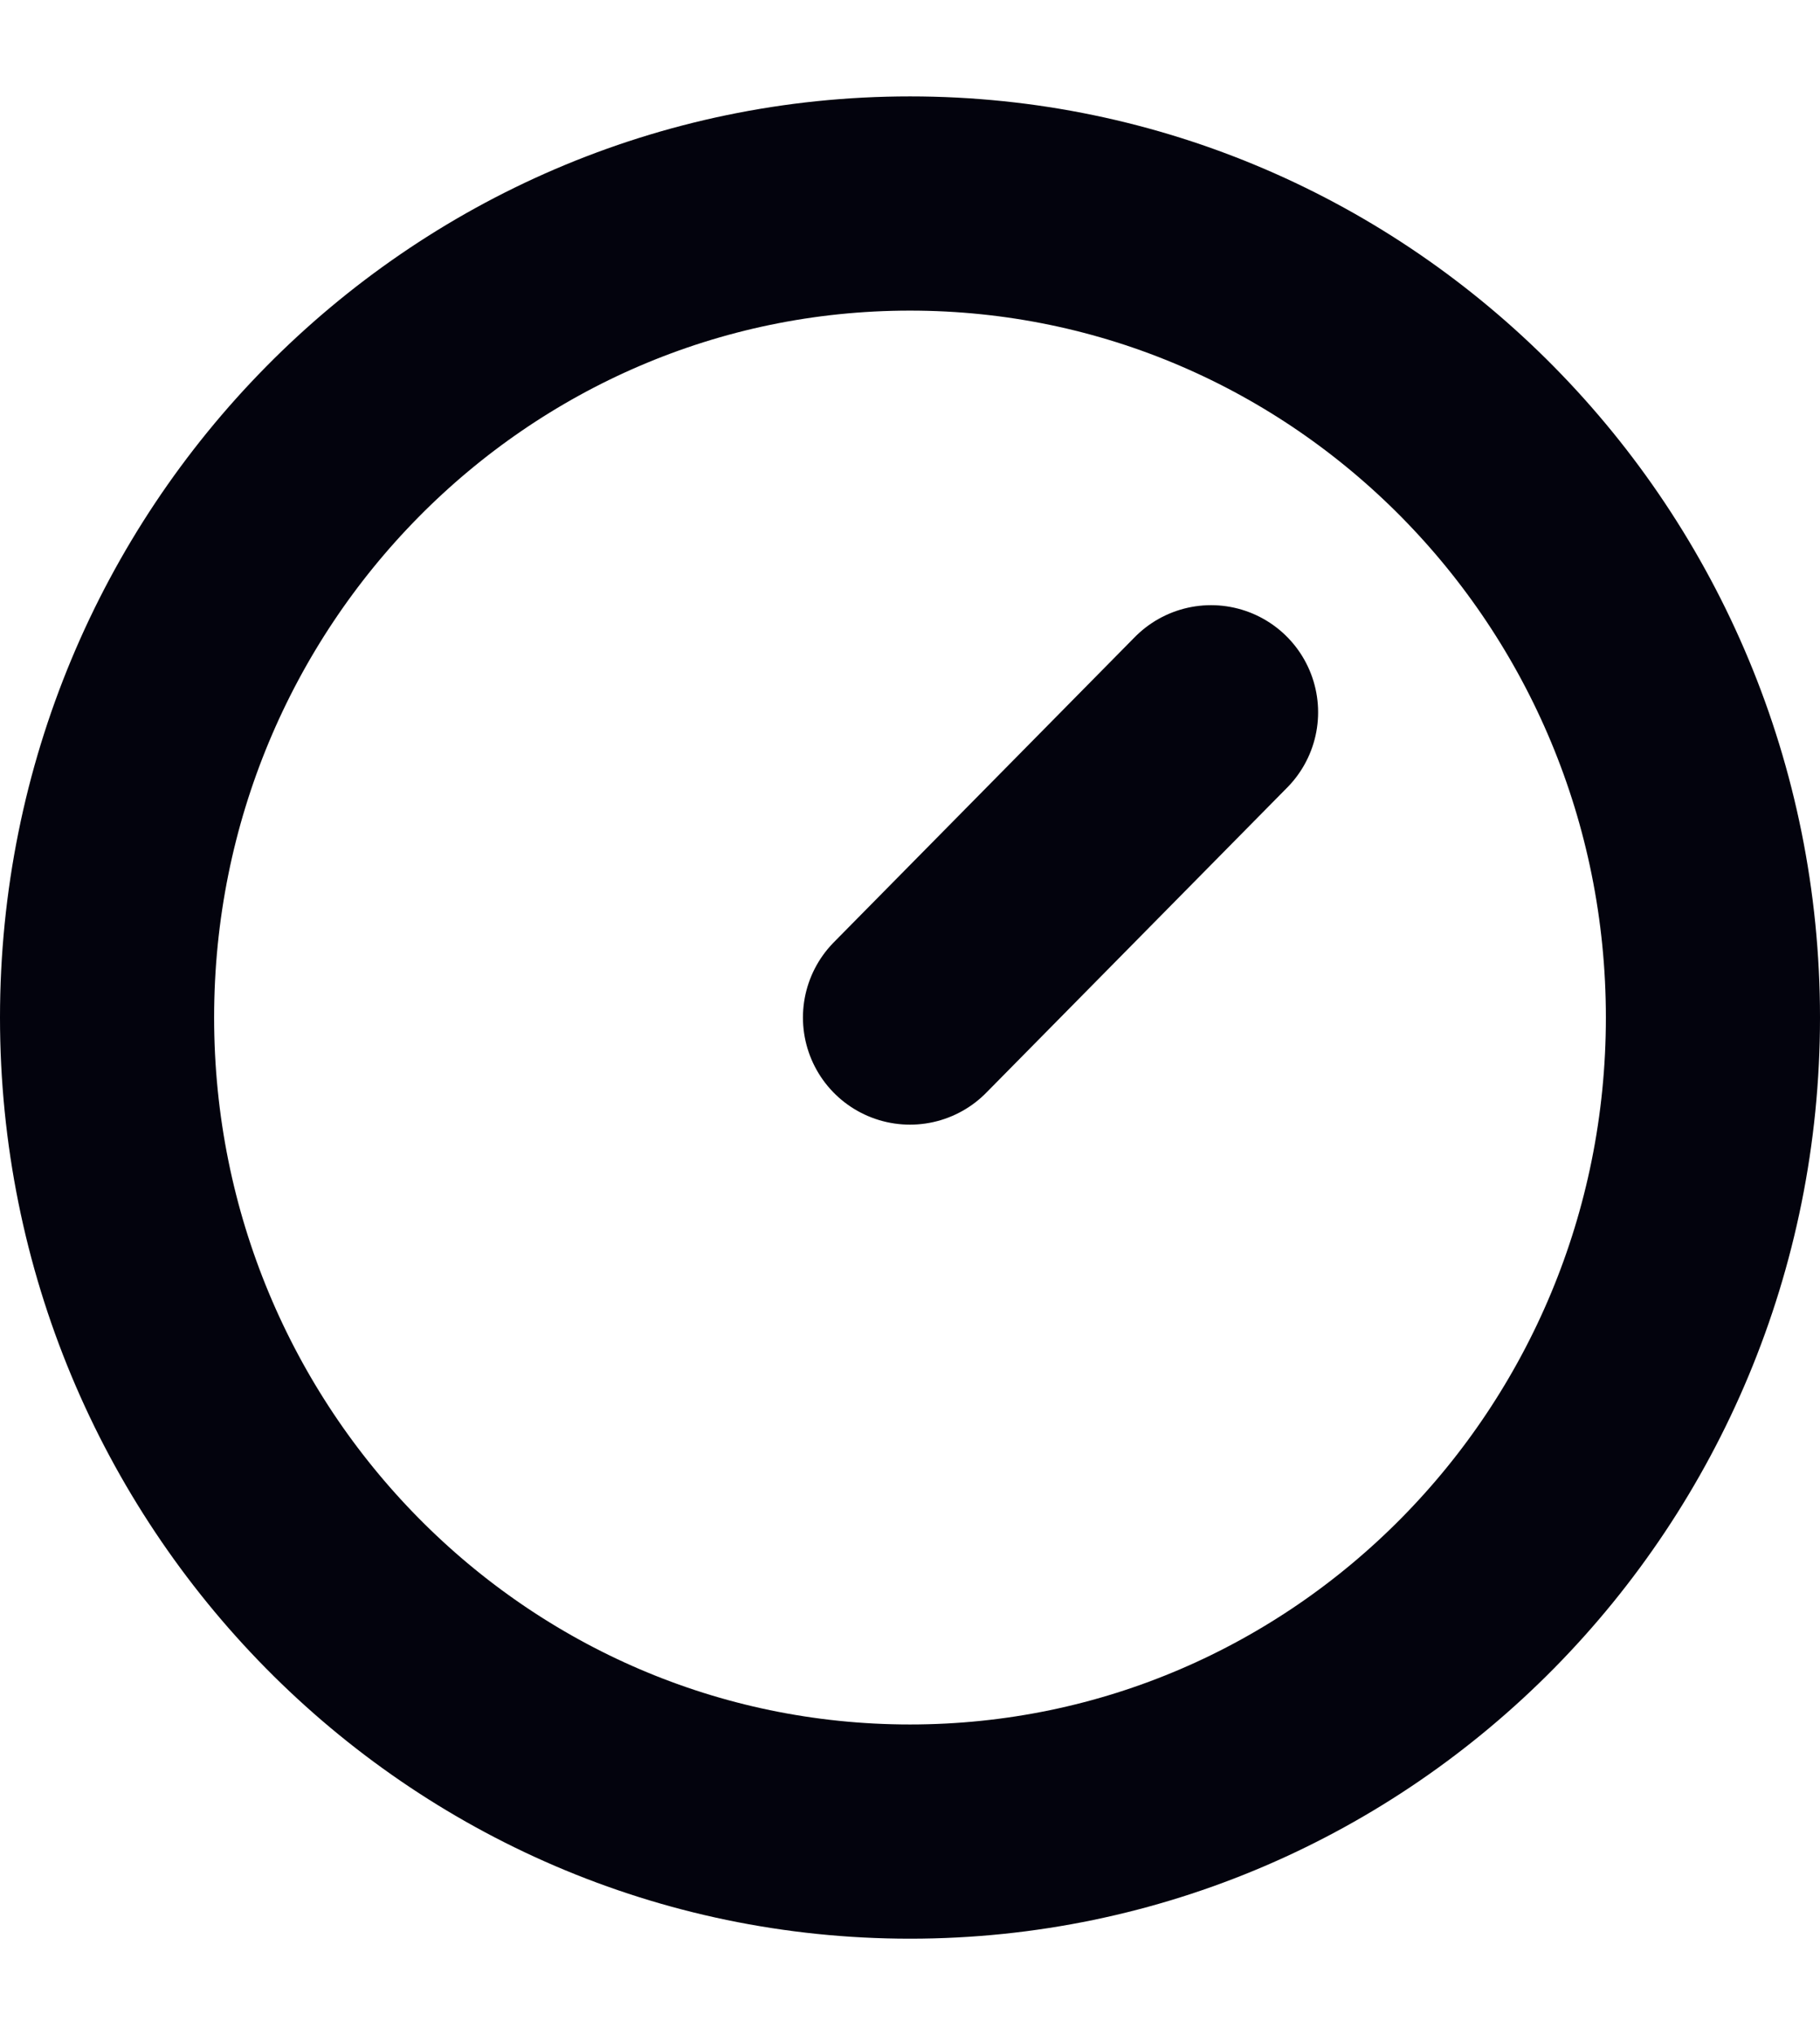 <svg width="17" height="19" viewBox="0 0 17 19" fill="none" xmlns="http://www.w3.org/2000/svg">
<path d="M8.5 9.5L11.312 6.65M16 9.5C16 13.698 12.642 17.1 8.5 17.1C4.358 17.1 1 13.698 1 9.5C1 5.303 4.358 1.9 8.5 1.9C12.642 1.9 16 5.303 16 9.5Z" stroke="#03030D" stroke-width="2" stroke-linecap="round" stroke-linejoin="round"/>
</svg>

